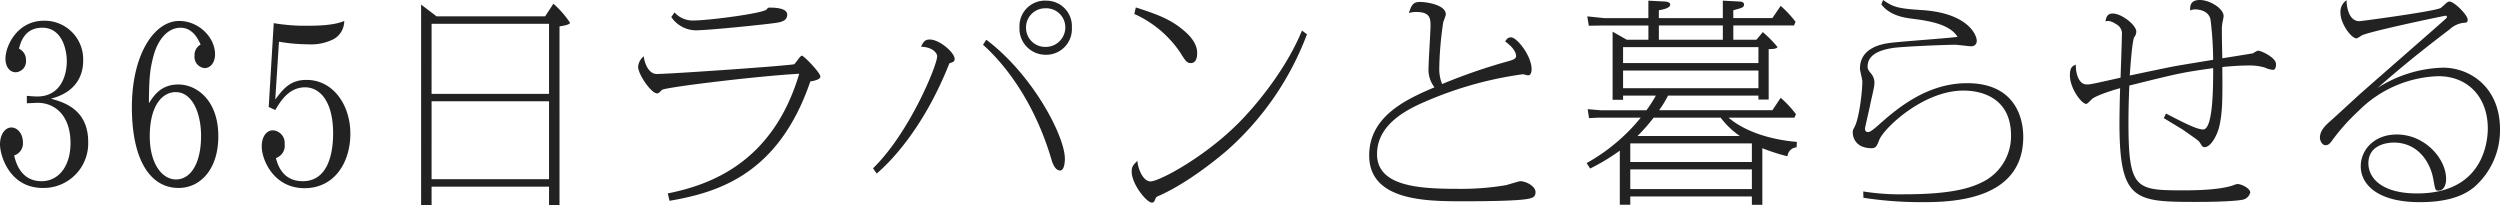 <svg xmlns="http://www.w3.org/2000/svg" width="492.436" height="40.463" viewBox="0 0 492.436 40.463"><path fill="#222" d="M5.289 20.339c.3 0 1.806-.086 2.15-.086 3.225 0 6.45 2.322 6.45 7.955 0 4.386-2.236 7.482-5.719 7.482-2.881 0-4.687-1.892-5.375-5.074a2.49 2.49 0 0 0 1.72-2.58c0-1.634-1.032-2.924-2.279-2.924C1.075 25.112 0 26.359 0 28.466c0 2.064 1.806 8.557 8.428 8.557a8.783 8.783 0 0 0 8.944-9.073c0-6.536-5.031-7.869-7.353-8.514 6.321-1.591 6.364-6.45 6.364-7.525a7.587 7.587 0 0 0-7.74-7.826c-5.246 0-7.568 4.945-7.568 7.482 0 1.5.774 2.666 2.021 2.666a2.144 2.144 0 0 0 2.021-2.365 2.42 2.42 0 0 0-1.376-2.279c.3-1.2 1.075-4.128 4.6-4.128 3.784 0 4.816 4.128 4.816 6.622 0 3.01-1.376 6.923-5.805 6.923-.516 0-1.075-.043-2.064-.129ZM39.517 8.772a2.36 2.36 0 0 0-1.2 2.193 2.224 2.224 0 0 0 1.978 2.451c1.118 0 2.064-1.032 2.064-2.709 0-3.4-3.268-6.579-7.052-6.579-4.945 0-9.331 6.622-9.331 16.985 0 10.535 3.7 15.91 9.2 15.91 4.171 0 7.826-3.526 7.826-10.191 0-7.138-4.3-10.191-7.869-10.191-3.4 0-4.816 2.15-5.805 3.7.043-4.859.172-6.493.86-9.159.817-3.225 2.752-5.719 5.375-5.719 2.406-.002 3.481 2.277 3.954 3.309m-10.019 18.06c0-5.891 2.365-8.686 5.117-8.686 3.268 0 4.988 4.128 4.988 8.643 0 5.418-2.064 8.557-4.945 8.557-2.666 0-5.16-3.01-5.16-8.514m24.725-5.16c1.161-1.978 2.795-4.472 5.891-4.472 2.795 0 5.5 2.623 5.5 9.073 0 4.171-1.118 9.417-5.977 9.417-4 0-4.945-3.268-5.289-4.558a2.55 2.55 0 0 0 1.72-2.752 2.476 2.476 0 0 0-2.322-2.709c-1.161 0-2.193 1.118-2.193 3.182 0 2.58 2.322 8.213 8.428 8.213 5.848 0 9.03-4.988 9.03-10.75 0-5.547-3.311-10.578-8.643-10.578-3.1 0-4.515 1.634-6.149 3.87l.731-11.395a34 34 0 0 0 5.762.516 9.85 9.85 0 0 0 5.031-1.032 4.1 4.1 0 0 0 2.064-3.569c-1.978.86-5.117.946-7.353.946a37 37 0 0 1-6.536-.516l-.989 16.512Zm53.148-18.45H86L82.947.9v39.477h2.064v-3.612h23.134v3.7h2.064V5.205c.086-.043 2.064-.258 2.064-.731a19 19 0 0 0-3.268-3.741Zm-22.36 1.462h23.134v13.8H85.011Zm0 15.265h23.134v15.354H85.011Zm47.214-16.6a5.9 5.9 0 0 0 4.816 2.623c2.451 0 14.276-1.2 16.039-1.505 1.075-.172 1.978-.516 1.978-1.591 0-1.376-2.709-1.376-3.483-1.376-.172 0-.3 0-.559.344-.559.774-11.481 2.193-14.405 2.193a4.76 4.76 0 0 1-3.741-1.591Zm-.344 36.206c9.718-1.677 21.5-5.289 27.735-23.521.344-.043 1.978-.3 1.978-.946 0-.774-3.268-4.128-3.655-4.128-.3 0-1.2 1.462-1.5 1.677-.387.258-24.381 1.935-27.09 1.935-1.5 0-2.408-1.978-2.537-3.483a2.9 2.9 0 0 0-1.118 2.064c0 1.5 2.58 5.246 3.741 5.246.3 0 .516-.258.946-.688.559-.516 18.963-2.752 27.047-3.182-5.165 17.377-17.334 21.849-25.892 23.569ZM206.013.124a5.02 5.02 0 0 0-5.2 5.246 5.14 5.14 0 0 0 5.117 5.418 5.06 5.06 0 0 0 5.2-5.332 5.027 5.027 0 0 0-5.117-5.327Zm-.043 1.505a3.76 3.76 0 0 1 3.87 3.741 3.853 3.853 0 0 1-3.87 3.87 3.77 3.77 0 0 1-3.87-3.784 3.77 3.77 0 0 1 3.87-3.822Zm-33.282 32.556c2.279-1.935 9.073-8.471 14.319-21.715.774-.258 1.032-.344 1.032-.86 0-1.247-2.967-3.827-4.9-3.827-.989 0-1.29.516-1.72 1.419 2.494.086 3.182 1.419 3.182 1.849 0 1.849-5.547 15.222-12.642 22.1Zm20.941-25.37c1.591 1.419 9.288 8.428 13.459 22.532.129.473.645 2.236 1.72 2.236.86 0 .946-1.763.946-2.322 0-4.386-6.235-16.469-15.48-23.435Zm29.8-6.063a21.5 21.5 0 0 1 9.03 7.568c1.075 1.72 1.333 2.107 2.107 2.107 1.075 0 1.247-1.2 1.247-1.978 0-1.806-1.29-3.311-2.623-4.429-2.709-2.322-5.5-3.268-9.46-4.558Zm33.023 3.27c-3.182 7.781-9.202 14.919-12.556 18.273-6.751 6.751-15.566 11.438-17.286 11.438-1.29 0-2.365-2.021-2.58-4.042-.946.9-1.118 1.247-1.118 2.107 0 2.494 2.967 6.106 3.956 6.106.43 0 .473-.172.774-.86.086-.258.473-.43.817-.559 5.418-2.451 10.922-6.88 13.244-8.863a57.6 57.6 0 0 0 15.738-22.871Zm27.606 10.533a7.9 7.9 0 0 1-.559-3.1 67 67 0 0 1 .774-9.03c.043-.215.516-1.333.516-1.591 0-1.935-3.956-2.451-5.031-2.451-1.333 0-1.72.473-2.236 2.193a4.1 4.1 0 0 1 1.419-.215c2.58 0 2.838 1.075 2.838 2.623 0 1.2-.387 7.009-.387 8.3a5.67 5.67 0 0 0 1.161 3.913c-5.332 2.282-12.857 5.593-12.857 13.419 0 8.815 10.879 9.03 18.1 9.03 2.795 0 11.18 0 13.373-.516.774-.172 1.29-.387 1.29-1.29 0-1.161-1.849-2.15-3.053-2.15-.129 0-2.279.645-2.709.774a53 53 0 0 1-9.546.731c-7.611 0-15.91-.473-15.91-6.837 0-6.149 6.45-9.073 10.148-10.621a73 73 0 0 1 18.579-5.115c.129 0 .86.215 1.032.215.559 0 .688-.731.688-1.2 0-2.623-2.881-6.278-4.042-6.278-.6 0-.86.3-1.161.817 1.935 1.376 2.15 2.494 2.15 2.838 0 .43-.258.688-1.5 1.032a112 112 0 0 0-13.077 4.509m57.362-8.733v-2.8h11.954l.3-.731a22.3 22.3 0 0 0-2.924-3.139l-1.634 2.408h-7.7V2.022c1.892-.516 2.107-.559 2.107-1.161 0-.516-.688-.559-.86-.559L339.352.13v3.44h-12.6V2.022c.688-.129 2.236-.387 2.236-1.118 0-.387-.43-.559-1.032-.6l-3.268-.172v3.44h-8.681l-3.354-.35.3 1.849 2.709-.043h9.03v2.8h-4.256l-2.795-1.591v13.416h2.064v-.817h6.45a24.5 24.5 0 0 1-1.849 2.881h-9.03l-2.54-.217.258 1.763 1.806-.086h8.385a36.7 36.7 0 0 1-10.661 8.945l.688 1.075a40 40 0 0 0 5.848-3.526v10.663h2.064V38.7h23.951v1.634h2.061V29.197a40 40 0 0 0 4.945 1.591 1.94 1.94 0 0 1 1.809-1.766l.043-1.075c-1.677-.129-8.772-.817-13.459-4.773h12.986l.3-.688a22 22 0 0 0-3.01-3.225l-1.634 2.451H326.8a21 21 0 0 0 1.763-2.881h17.8v.774h2.021V9.672c.6 0 1.72-.043 1.72-.43a22.7 22.7 0 0 0-2.879-2.92l-1.247 1.5Zm4.945 1.462v3.138h-26.66V9.283Zm-7.009-1.462h-12.6v-2.8h12.6Zm-19.651 6.067h26.66v3.483h-26.66Zm25.37 14.362v3.655h-23.951v-3.655Zm0 5.117v3.87h-23.951v-3.87Zm-22.532-6.579a36 36 0 0 0 3.182-3.612h13.2a16.1 16.1 0 0 0 3.784 3.612Zm44.505 12.169a74.4 74.4 0 0 0 11.4.86c5.2 0 20.081 0 20.081-12.857 0-4.171-1.935-10.578-11.051-10.578-8.213 0-14.233 5.375-17.716 8.471-.344.3-1.333 1.161-1.763 1.161-.6 0-.645-.43-.645-.688 0-.215.86-3.827.989-4.515.086-.6.86-3.569.86-4.257a2.74 2.74 0 0 0-.688-2.107c-.473-.6-.645-.817-.645-1.376 0-2.838 3.7-3.4 4.9-3.612 1.892-.3 10.406-.645 12.341-.645.473 0 2.666.3 3.182.3a1.028 1.028 0 0 0 1.075-1.118c0-1.075-1.72-5.461-10.922-6.02-4.687-.3-5.547-.6-7.525-1.978l-.344.86c1.677 2.279 4.773 2.666 6.149 2.838 3.053.387 7.353 1.032 8.858 3.569-1.849.258-11.008.9-13.072 1.161-2.752.3-6.149 1.419-6.149 5.117 0 .344.473 2.107.473 2.537-.043 2.494-.688 7.4-1.548 8.944-.258.516-.344.6-.344 1.032 0 1.161.688 3.139 3.741 3.139.86 0 1.075-.6 1.462-1.591.817-2.236 8.6-9.761 16.6-9.761 3.7 0 9.374 1.505 9.374 8.858a10.06 10.06 0 0 1-5.461 9.073c-1.806.9-5.16 2.494-15.437 2.494a46 46 0 0 1-8.213-.559Zm59.168-15.695c.6.387 3.784 2.279 3.87 2.365 2.709 1.892 3.01 2.107 3.225 2.451.516.817.559.9.946.9 1.247 0 2.451-2.365 2.838-3.87.731-2.967.688-6.02.645-11.911 1.677-.172 3.655-.3 5.375-.3a10 10 0 0 1 3.053.43 4.6 4.6 0 0 0 1.548.43c.559 0 .6-.774.6-1.118 0-1.333-2.967-2.666-3.569-2.666a5 5 0 0 0-.946.516c-.086.043-5.5.9-6.063.989-.086-3.87-.086-4.859-.086-5.418a8.3 8.3 0 0 1 .086-1.462c.043-.215.258-1.2.258-1.419 0-1.548-2.795-3.182-4.687-3.182-1.978 0-1.935 1.376-1.892 2.064a2.4 2.4 0 0 1 .989-.215c.129 0 2.623 0 3.01 2.021a66 66 0 0 1 .516 7.912c-1.032.172-6.063.989-7.224 1.2-1.29.215-7.74 1.591-9.2 1.892.086-1.2.473-7.009.9-7.568a1.8 1.8 0 0 0 .387-1.075c0-1.29-2.881-3.569-4.644-3.569-1.2 0-1.333.989-1.419 1.548a5 5 0 0 1 .559-.086 3.4 3.4 0 0 1 1.462.6 2.11 2.11 0 0 1 1.2 2.236c0 1.2-.215 7.009-.258 8.342-5.934 1.333-5.977 1.333-6.665 1.333-1.72 0-2.193-2.537-2.15-3.913-.645.3-1.161.516-1.161 2.107 0 2.623 2.322 5.633 3.182 5.633.215 0 .3-.086 1.118-.9.6-.6 3.268-1.548 5.59-2.193a254 254 0 0 0-.129 6.88c0 15.351 3.01 15.523 15.179 15.523 6.536 0 8.686-.344 9.073-.43a1.92 1.92 0 0 0 1.512-1.418c0-.774-1.634-1.677-2.58-1.677a5.6 5.6 0 0 0-.9.3c-2.537.817-6.665.946-9.417.946-9.546 0-11.094 0-11.094-13.287 0-1.032 0-3.4.172-7.353 10.188-2.529 10.231-2.529 16.511-3.435 0 3.7 0 12.083-1.978 12.083-1.29 0-4-1.419-7.31-3.139ZM462.207.043a2.76 2.76 0 0 0-1.2 2.451c0 2.193 2.15 5.074 3.182 5.074a6.4 6.4 0 0 0 1.032-.6c1.5-.774 16.211-3.87 16.512-3.87a.24.24 0 0 1 .258.215c0 .172-.215.344-.3.43-.516.516-16.254 14.233-16.9 14.835-.946.86-5.2 4.773-5.547 5.074-1.419 1.2-2.279 2.193-2.279 3.483 0 .516.387 1.462 1.118 1.462.43 0 .774-.172 1.333-.989a40 40 0 0 1 5.16-5.762 23.2 23.2 0 0 1 15.738-6.837c5.8 0 9.718 4.128 9.718 10.277 0 2.279-.688 12.814-13.932 12.814-7.052 0-9.589-3.1-9.589-5.934 0-3.655 3.741-4.085 4.988-4.085 4.988 0 7.267 4.171 7.783 7.138.43 2.279.387 2.322 1.075 2.322.731 0 1.462-.688 1.462-2.322 0-3.913-4.128-8.729-9.718-8.729-4.429 0-7.095 3.01-7.095 6.278 0 3.311 2.967 7.052 11.653 7.052 4 0 8.041-.688 10.793-3.053a14.84 14.84 0 0 0 4.984-11.311c0-8.256-5.891-12.126-11.223-12.126a25.05 25.05 0 0 0-12.9 4c2.666-2.322 6.579-5.762 14.233-11.567a4.85 4.85 0 0 1 2.537-1.247c.774-.043.989-.086.989-.645 0-.9-2.623-3.569-3.612-3.569a.9.9 0 0 0-.43.172c-.172.086-1.032.946-1.247 1.075-.86.645-15.738 2.623-16.039 2.623-2.322-.001-2.537-3.441-2.537-4.129" data-name="パス 29072"/></svg>